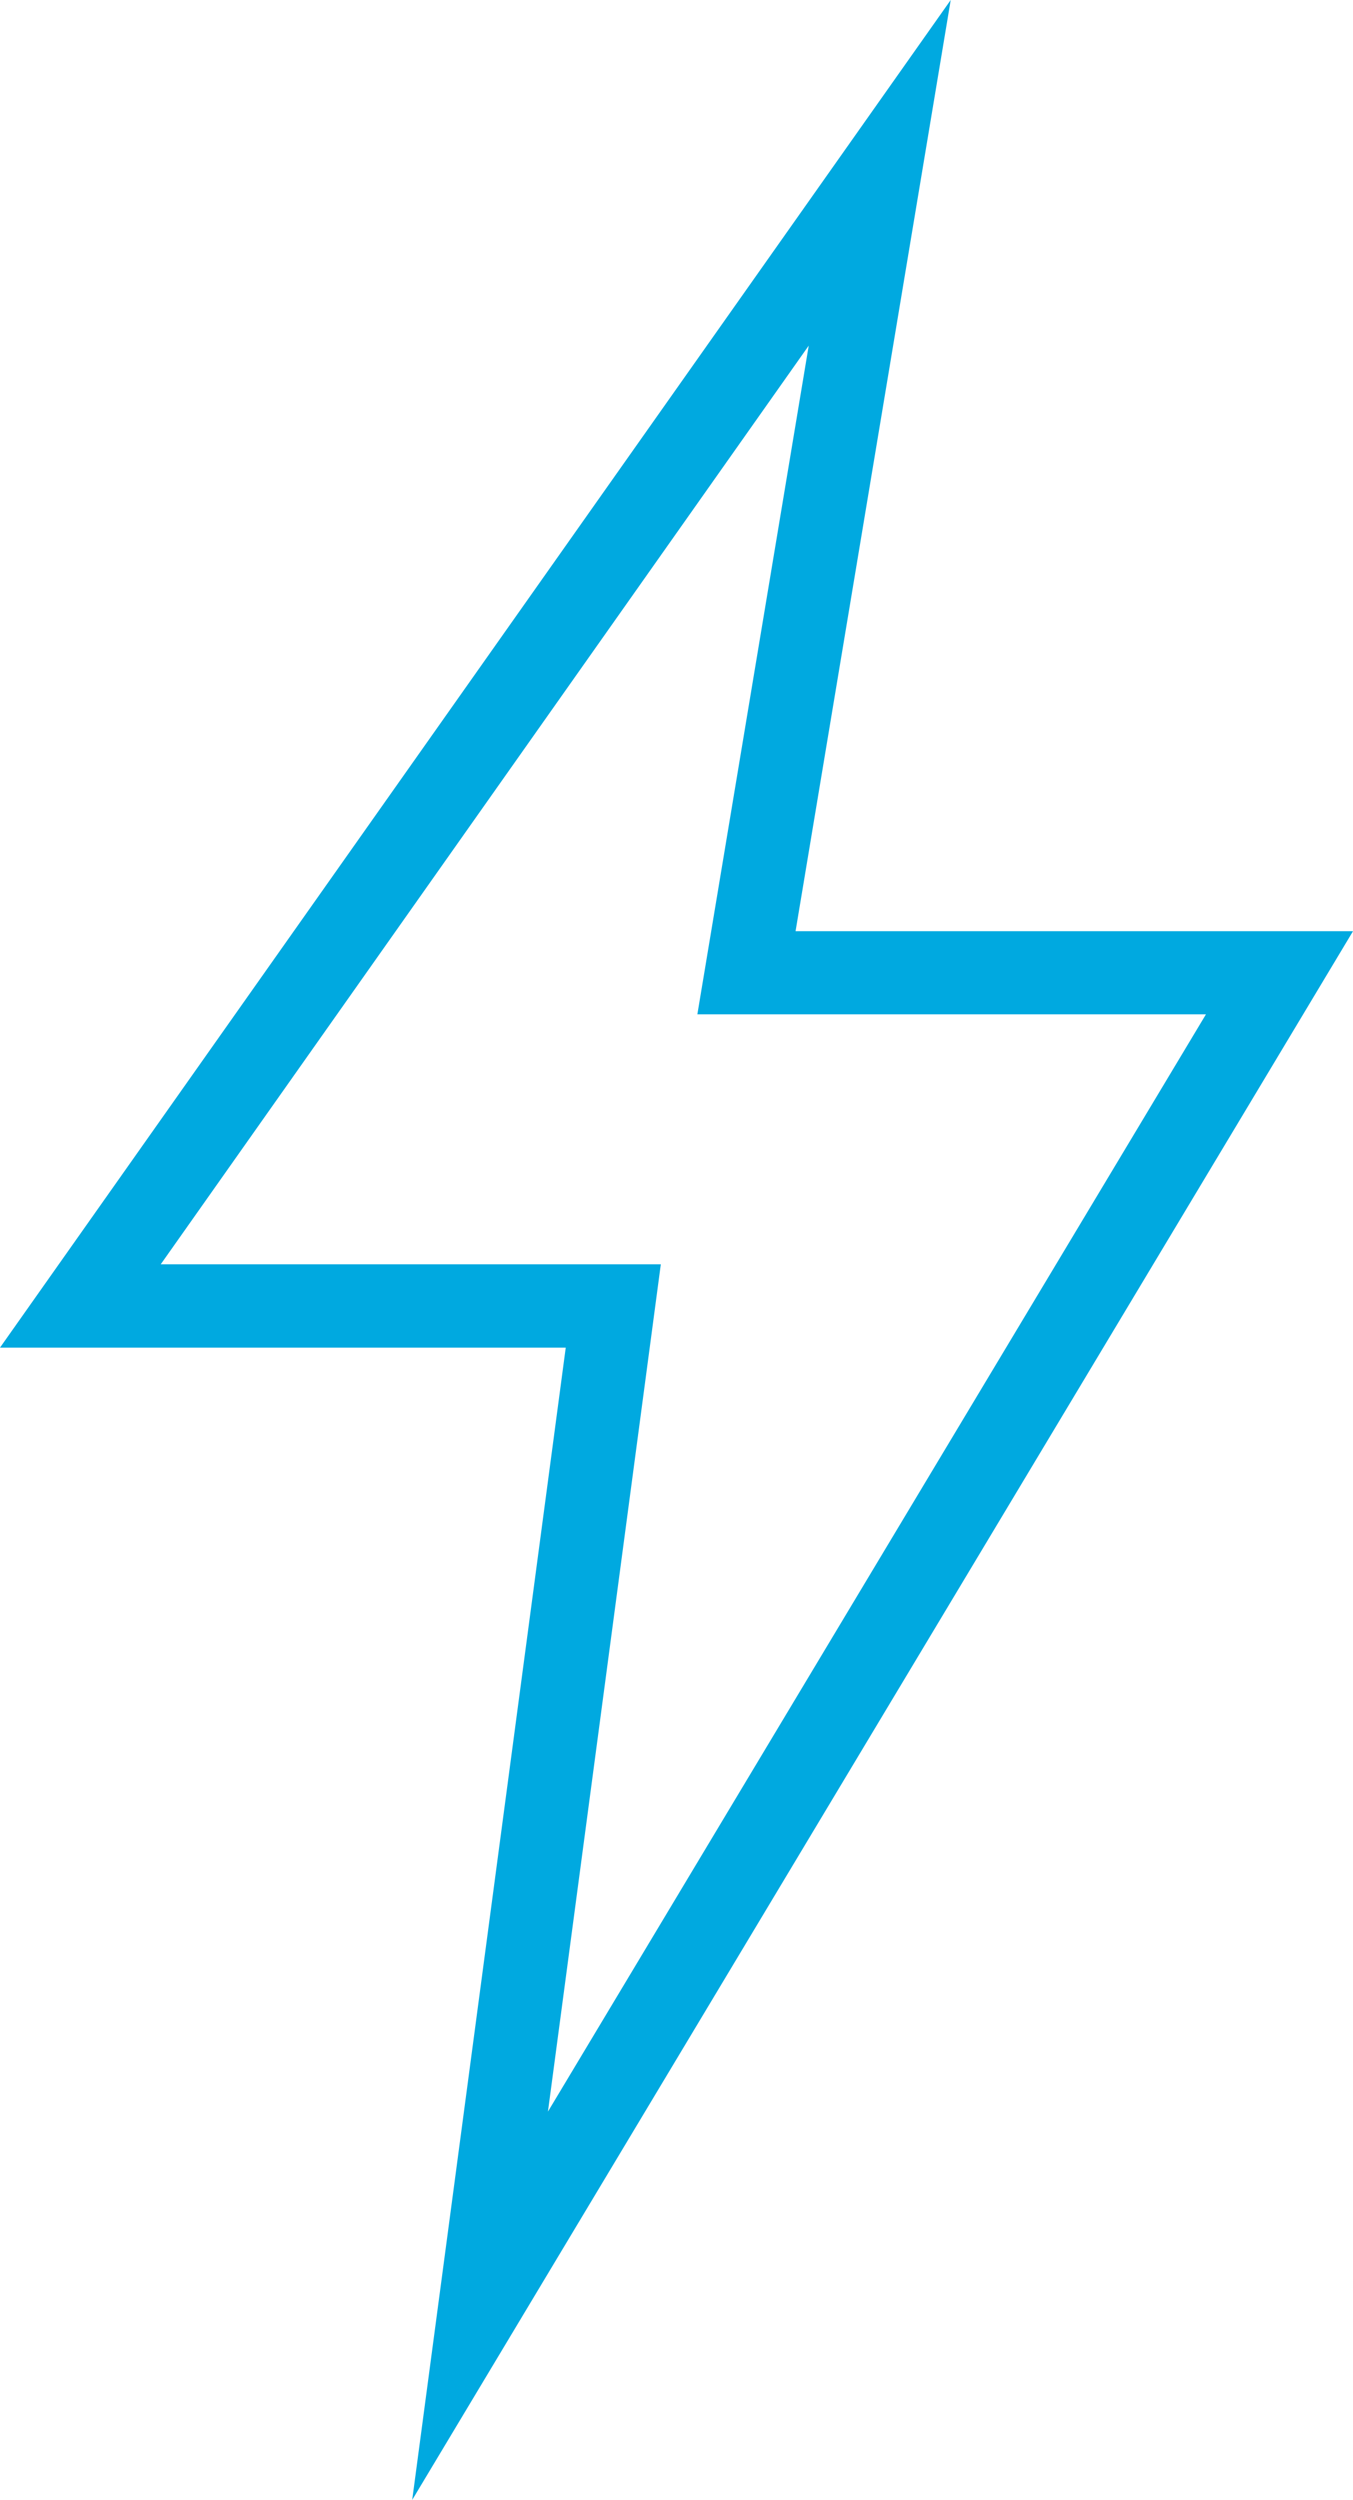 <svg xmlns="http://www.w3.org/2000/svg" width="21.66" height="40" viewBox="0 0 21.66 40"><defs><style>.a{fill:#00a9e0;}</style></defs><path class="a" d="M131.724,14.9H122.8L125.284,0l-15.22,21.563h9.057L116.663,40ZM112.637,20.23l10.374-14.7-1.783,10.7h8.142L118.836,33.787l1.807-13.557Z" transform="translate(-110.064)"/></svg>